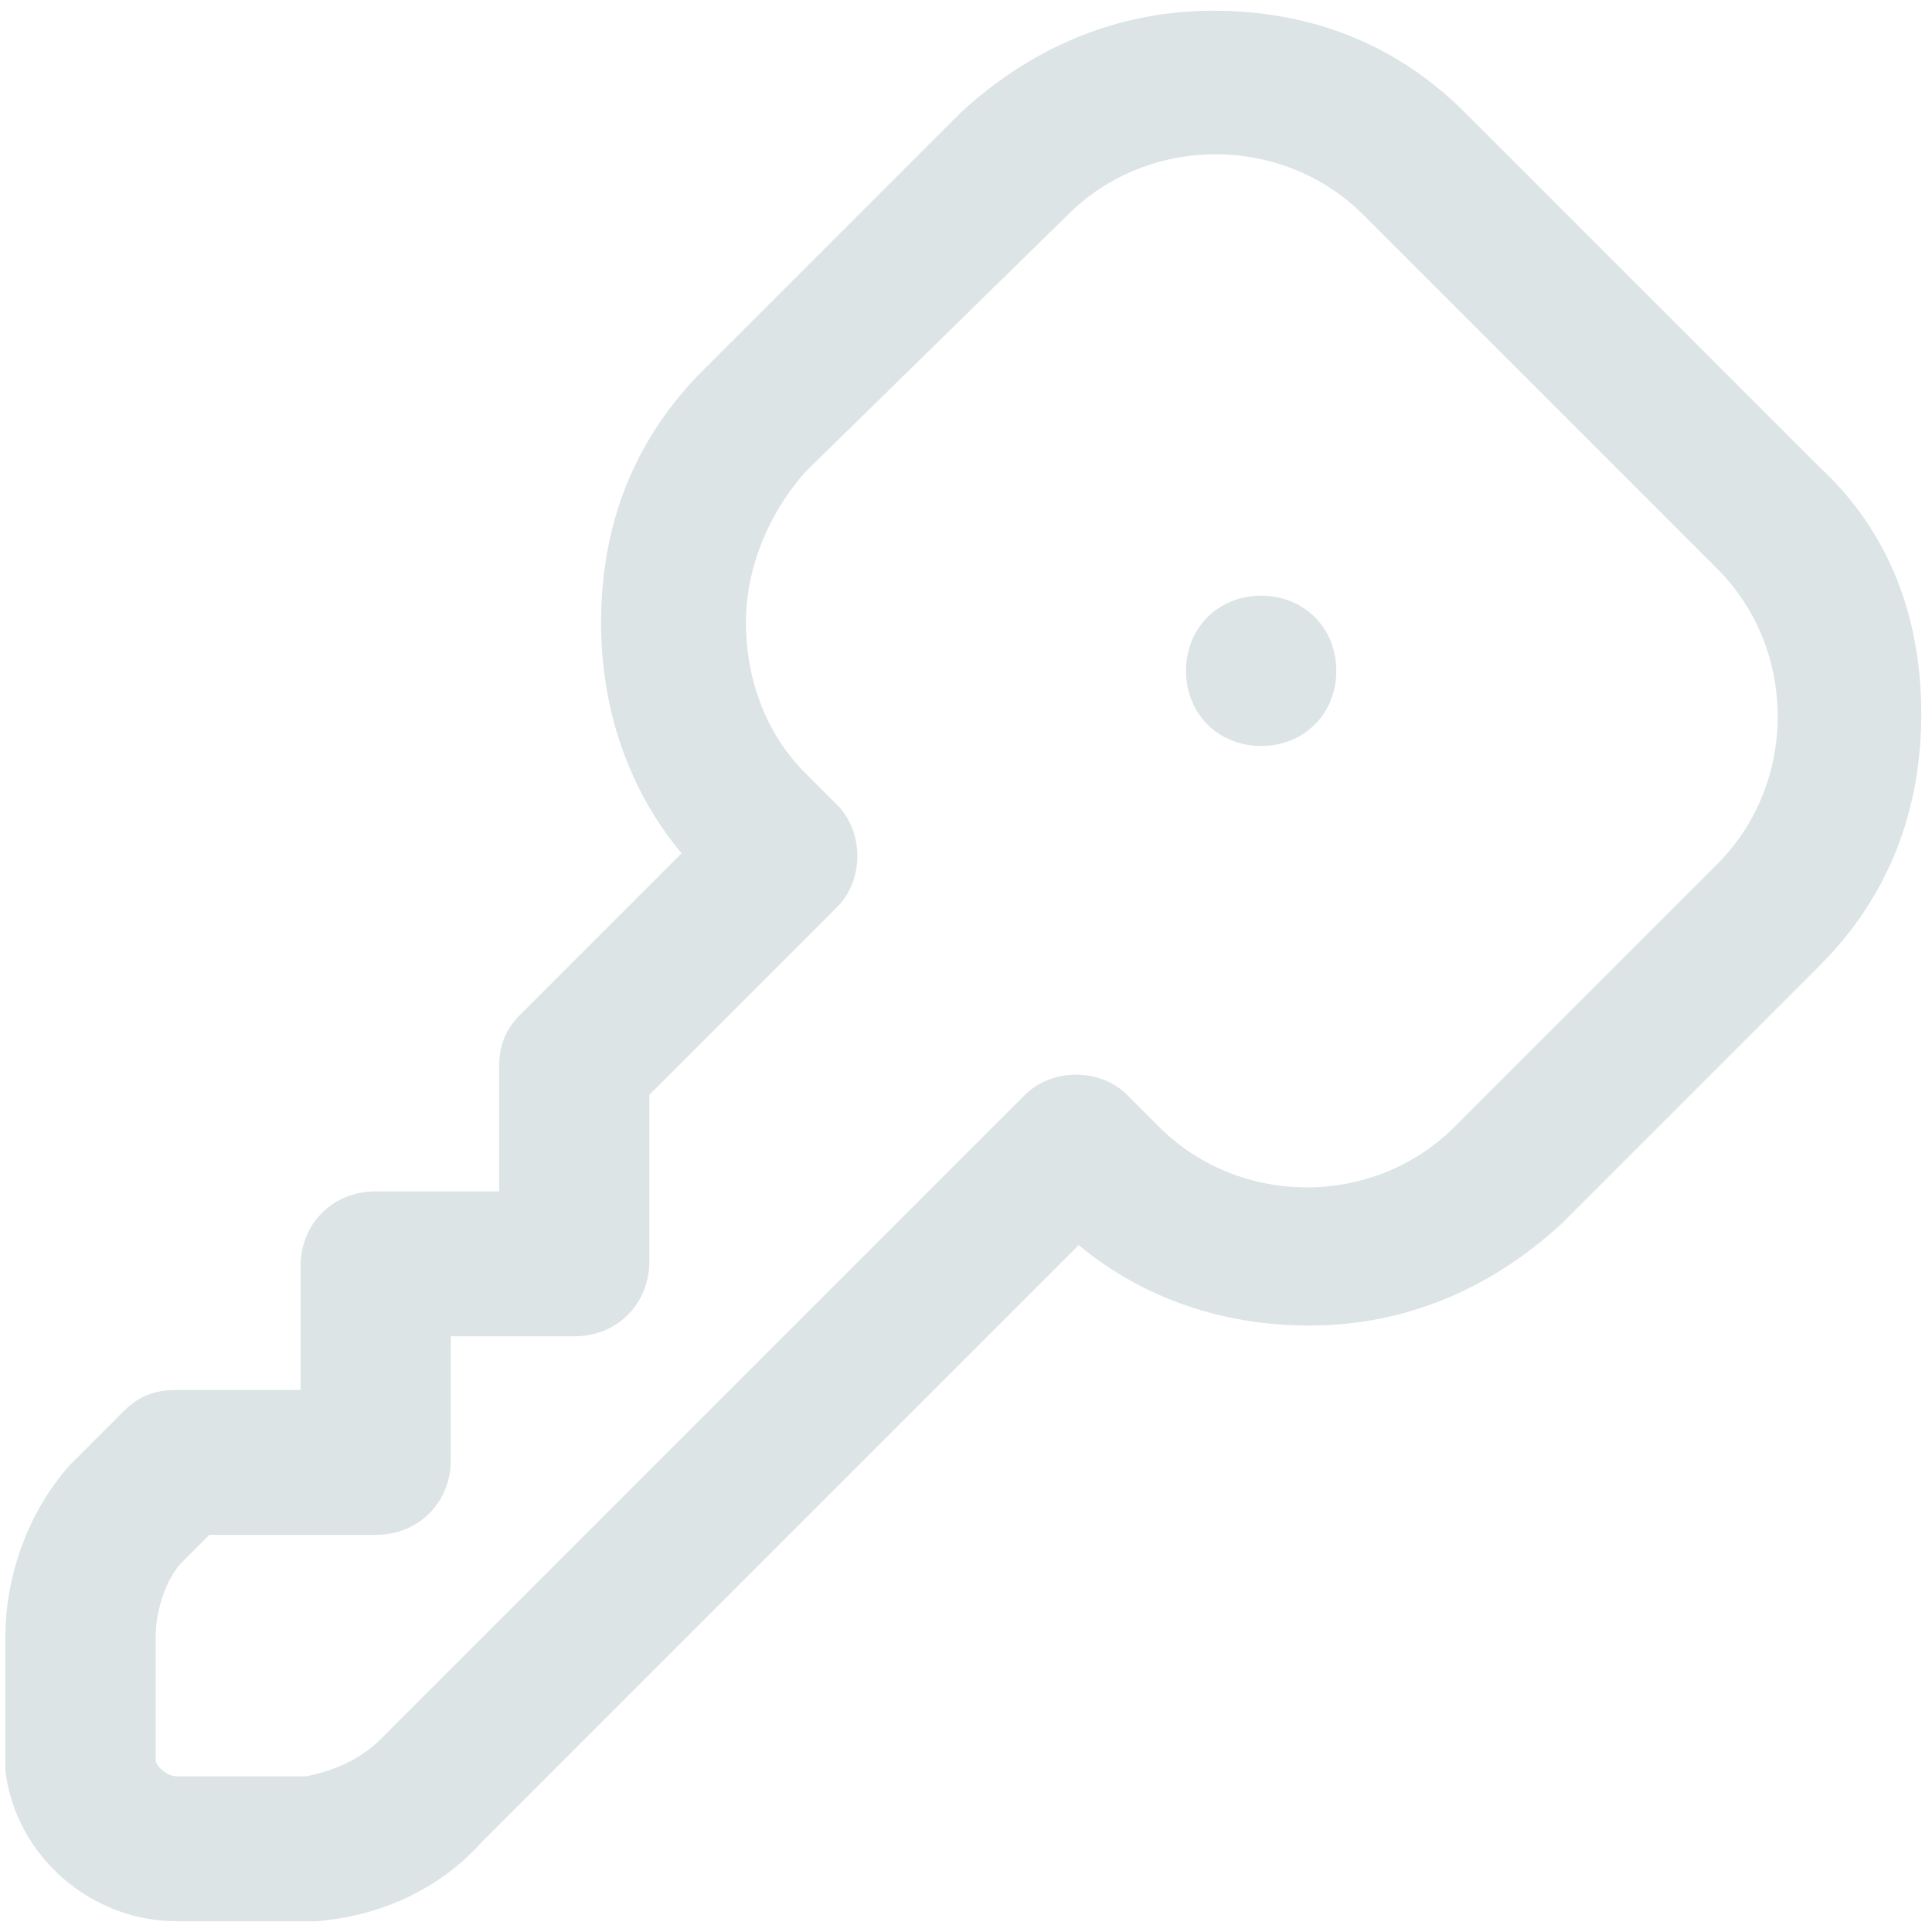 <?xml version="1.0" encoding="utf-8"?>
<!-- Generator: Adobe Illustrator 25.3.1, SVG Export Plug-In . SVG Version: 6.00 Build 0)  -->
<svg version="1.1" id="Capa_1" xmlns="http://www.w3.org/2000/svg" xmlns:xlink="http://www.w3.org/1999/xlink" x="0px" y="0px"
	 viewBox="0 0 36 36" style="enable-background:new 0 0 36 36;" xml:space="preserve">
<style type="text/css">
	.st0{fill:#DCE4E6;}
</style>
<g>
	<path class="st0" d="M33.9,8.7l-6.6-6.6c0,0,0,0,0,0c-1.3-1.3-2.9-1.9-4.7-1.9c-1.8,0-3.4,0.7-4.7,1.9l-4.8,4.8
		c-1.3,1.3-1.9,2.9-1.9,4.7c0,1.6,0.5,3.1,1.5,4.3l-3,3c-0.3,0.3-0.4,0.6-0.4,1v2.3H7c-0.8,0-1.4,0.6-1.4,1.4v2.3H3.3
		c-0.4,0-0.7,0.1-1,0.4L1.6,27l-0.3,0.3c-0.8,0.9-1.2,2.1-1.2,3.2l0,2.2l0,0.3c0.2,1.6,1.6,2.8,3.2,2.8l2.2,0l0.4,0
		c1.2-0.1,2.3-0.6,3.1-1.5l11.1-11.1c1.2,1,2.7,1.5,4.3,1.5c1.8,0,3.4-0.7,4.7-1.9l4.8-4.8c1.3-1.3,1.9-2.9,1.9-4.7
		S35.2,9.9,33.9,8.7z M32,16.1L27.1,21c-1.5,1.5-4,1.5-5.5,0l-0.6-0.6c-0.5-0.5-1.4-0.5-1.9,0l-12,12c-0.4,0.4-0.9,0.6-1.4,0.7
		l-2.4,0c-0.2,0-0.4-0.2-0.4-0.3l0-2.3c0-0.5,0.2-1.1,0.5-1.4l0.5-0.5H7c0.8,0,1.4-0.6,1.4-1.4v-2.3h2.3c0.8,0,1.4-0.6,1.4-1.4v-3.1
		l3.5-3.5c0.5-0.5,0.5-1.4,0-1.9L15,14.4c-0.7-0.7-1.1-1.7-1.1-2.8c0-1,0.4-2,1.1-2.8L19.9,4c1.5-1.5,4-1.5,5.5,0l6.6,6.6
		C33.5,12.1,33.5,14.6,32,16.1z"/>
	<path class="st0" d="M23.5,11.1L23.5,11.1c-0.8,0-1.4,0.6-1.4,1.4s0.6,1.4,1.4,1.4s1.4-0.6,1.4-1.4S24.3,11.1,23.5,11.1z"/>
</g>
</svg>
